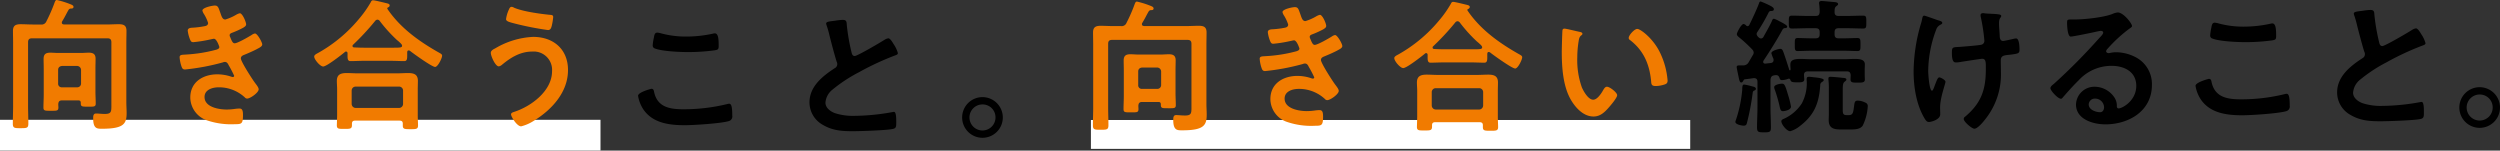 <svg xmlns="http://www.w3.org/2000/svg" width="649.468" height="39.117" viewBox="0 0 649.468 39.117"><rect x="0" y="0" width="649.468" height="39.117" fill="#333333" stroke="none"/><g transform="translate(-428.5 -4868.468)"><rect width="156" height="8" transform="translate(428.5 4899.584)" fill="#fff"/><rect width="155.692" height="7.503" transform="translate(711.904 4899.64)" fill="#fff"/><g transform="translate(594.261 4868.734)"><path d="M121.984,17.806c.494,0,.608.344.684.722.8,4.029,4.027,4.6,7.6,4.6a47.342,47.342,0,0,0,11.325-1.33,3.011,3.011,0,0,1,.568-.114c.57,0,.838.644.838,3.115a1.239,1.239,0,0,1-.912,1.408c-2.015.608-9.121,1.064-11.4,1.064-3.951,0-8.208-.5-10.679-3.953a8.906,8.906,0,0,1-1.482-3.687c0-.95,3.419-1.824,3.459-1.824m.646-13.264c.112-.644.188-1.329.912-1.329a5.67,5.67,0,0,1,1.1.228,24.486,24.486,0,0,0,6.462.8,32.189,32.189,0,0,0,6.878-.76,2.012,2.012,0,0,1,.494-.074c.948,0,.988,1.709.988,3.267,0,.912-.192.99-1.064,1.142a51.836,51.836,0,0,1-6.88.456c-2.089,0-6.8-.192-8.665-.952a.791.791,0,0,1-.53-.8,13.22,13.22,0,0,1,.3-1.977" transform="translate(-118.525 4.991)"/><path d="M149.94,1.576a14.02,14.02,0,0,1,1.823-.188c1.064,0,.988.568,1.064,1.441A52.277,52.277,0,0,0,154,9.633c.116.494.23,1.14.874,1.14.684,0,6.766-3.573,7.754-4.217a2.435,2.435,0,0,1,.988-.382c.494,0,1.138,1.142,1.367,1.52a7.607,7.607,0,0,1,1.1,2.319c0,.38-.42.5-.724.608a70.2,70.2,0,0,0-9.387,4.369,38.8,38.8,0,0,0-6.84,4.487,4.786,4.786,0,0,0-1.863,3.417c0,1.368,1.332,2.32,2.509,2.737a15.2,15.2,0,0,0,5.057.686,57.127,57.127,0,0,0,9.915-.99,1.108,1.108,0,0,1,.342-.036c.534,0,.57,1.557.57,2.355V28.1c0,.988-.036,1.408-.8,1.6-1.446.38-8.628.608-10.451.608-2.813,0-5.283-.152-7.79-1.634a6.69,6.69,0,0,1-3.5-5.852c0-4.143,3.419-6.84,6.574-8.894a1.168,1.168,0,0,0,.644-.986,1.3,1.3,0,0,0-.152-.686c-.454-1.367-1.519-5.394-1.9-6.952a24.48,24.48,0,0,0-.724-2.509,2.1,2.1,0,0,1-.114-.456c0-.572,1.254-.572,2.472-.76" transform="translate(-98.59 3.512)"/><path d="M175.605,17.755a5.283,5.283,0,1,1-5.282-5.282,5.295,5.295,0,0,1,5.282,5.282m-8.665,0a3.382,3.382,0,1,0,6.764,0,3.342,3.342,0,0,0-3.381-3.383,3.39,3.39,0,0,0-3.383,3.383" transform="translate(-80.847 12.491)"/><path d="M96.806,55.659c-.3.152-.3.418-.34.682a65.38,65.38,0,0,1-1.484,7.716c-.112.418-.264.684-.834.684-.534,0-2.167-.3-2.167-.988a2.155,2.155,0,0,1,.152-.532,33.246,33.246,0,0,0,1.6-7.488,4.8,4.8,0,0,0,.036-.682c.04-.608.078-.99.5-.99a15.412,15.412,0,0,1,2.015.456c.342.078,1.024.192,1.024.648,0,.3-.264.38-.494.494M95.133,38.9a.558.558,0,0,0,.456-.3c.686-1.367,2.015-4.217,2.511-5.586.074-.266.188-.532.456-.532a21.629,21.629,0,0,1,2.773,1.254c.268.19.646.38.646.76,0,.416-.418.456-.722.456a.684.684,0,0,0-.568.264,49.742,49.742,0,0,1-3,5.207.911.911,0,0,0-.188.532,1.487,1.487,0,0,0,.568.876.891.891,0,0,0,.57.264.774.774,0,0,0,.646-.416c.722-1.332,1.52-2.663,2.168-4.067.112-.3.226-.646.568-.646a6.879,6.879,0,0,1,1.329.608c.382.188,2.092,1.024,2.092,1.4s-.342.42-.494.42a.769.769,0,0,0-.722.416c-1.52,2.775-3.193,5.434-4.941,8.056a.9.9,0,0,0-.076.3c0,.344.268.456.532.456.5-.038.952-.112,1.444-.152.42-.076.722-.264.722-.76a1.178,1.178,0,0,0-.038-.342,9.888,9.888,0,0,1-.532-1.443c0-.686,1.977-1.142,2.317-1.142.534,0,.648.456.876,1.028.492,1.4.948,2.811,1.4,4.255.04.152.078.3.23.3.226,0,.152-.418.152-.608a7.323,7.323,0,0,1-.038-.912c0-1.216,1.062-1.444,2.7-1.444.76,0,1.672.076,2.663.076h8.625c.988,0,1.9-.076,2.661-.076,1.634,0,2.7.228,2.7,1.444,0,.42-.038.76-.038,1.484v1.1c0,.494.038,1.178.038,1.33,0,.834-.76.8-1.9.8-1.1,0-1.825.036-1.825-.8,0-.3.04-.758.04-1.1-.04-.72-.3-1.024-1.024-1.024H110.869c-.608,0-1.028.188-1.064.872,0,.266.074.912.074,1.216,0,.8-.912.76-1.786.76-1.329,0-1.633-.076-1.823-.608a.388.388,0,0,0-.418-.344.7.7,0,0,0-.266.078,4.9,4.9,0,0,1-1.484.3c-.456,0-.568-.266-.644-.57-.19-.456-.38-.722-.876-.722a2.189,2.189,0,0,0-.456.038c-.758.114-.948.456-1.024,1.216v7.144c0,1.748.114,3.457.114,5.207,0,1.178-.342,1.254-1.786,1.254-1.481,0-1.825-.076-1.825-1.292,0-1.748.114-3.457.114-5.169V53.34c0-.684-.3-.95-.986-.95-.76.114-1.52.228-2.281.3-.266.078-.266.152-.418.382-.116.226-.268.456-.532.456-.38,0-.5-.534-.722-1.634-.114-.57-.456-2.053-.456-2.395,0-.378.342-.418.76-.418h.8a1.587,1.587,0,0,0,1.6-.912c.342-.568.684-1.177,1.024-1.747a1.145,1.145,0,0,0,.23-.684,1.264,1.264,0,0,0-.418-.836,37.331,37.331,0,0,0-3.383-3.117c-.266-.228-.57-.456-.57-.836s1.14-2.621,1.748-2.621a1.134,1.134,0,0,1,.646.378.524.524,0,0,0,.378.19m9.2,22.082c-.57,0-.686-.42-.912-1.446a38.04,38.04,0,0,0-1.178-4.065,2.274,2.274,0,0,1-.19-.722c0-.646,1.52-.912,2.015-.912.644,0,.836.342,1.557,2.811a22.358,22.358,0,0,1,.8,3.155c0,.912-1.748,1.18-2.091,1.18m9.691-6.768c-.3,4.561-1.482,7.716-5.207,10.567a7.219,7.219,0,0,1-2.585,1.406c-.912,0-2.317-1.788-2.317-2.585,0-.42.492-.572.836-.724a10.867,10.867,0,0,0,4.483-3.913,11.251,11.251,0,0,0,1.292-5.548c0-.228-.038-.42-.038-.646,0-.456.078-.722.57-.722.268,0,.948.076,1.216.116,1.672.15,2.661.376,2.661.72,0,.264-.3.416-.532.568a.848.848,0,0,0-.38.76m4.751-17.973h2.281c1.329,0,2.7-.076,4.065-.076.872,0,.872.342.872,1.71,0,1.291,0,1.633-.834,1.633-1.368,0-2.737-.076-4.1-.076h-2.281c-.724,0-1.028.3-1.028,1.064v.494c0,.76.3,1.064,1.028,1.064h1.557c1.14,0,2.357-.074,3.345-.074.8,0,.8.416.8,1.709s0,1.672-.8,1.672c-1.1,0-2.243-.076-3.345-.076h-8.779c-1.139,0-2.243.076-3.383.076-.76,0-.76-.38-.76-1.672,0-1.33-.036-1.709.76-1.709,1.028,0,2.2.074,3.383.074h1.254c.76,0,1.064-.3,1.064-1.064v-.494c0-.76-.3-1.064-1.064-1.064h-2.015c-1.368,0-2.737.076-4.105.076-.8,0-.834-.3-.834-1.633,0-1.368,0-1.71.834-1.71,1.368,0,2.737.076,4.105.076h2.015c.76,0,.988-.268,1.064-.988a17.623,17.623,0,0,0-.114-1.977,1.293,1.293,0,0,1-.038-.38c0-.456.3-.532.646-.532.53,0,2.659.228,3.267.266.342.038,1.026.078,1.026.532,0,.266-.228.342-.492.57-.42.342-.42.8-.42,1.52s.342.988,1.028.988M121.471,62c1.14,0,1.14-.872,1.368-2.471.112-.874.19-1.291.912-1.291a4.3,4.3,0,0,1,1.937.492.939.939,0,0,1,.686.988A13.181,13.181,0,0,1,125.08,64.7c-.644,1.028-2.165,1.028-3.229,1.028h-2.585c-1.786,0-3.039-.38-3.039-2.433,0-.494.036-.988.036-1.52v-6.5a18.462,18.462,0,0,0-.112-2.507v-.3c0-.342.264-.418.53-.418.494,0,2.585.19,3.157.266.378.038.986.038.986.456,0,.226-.226.342-.378.494-.456.3-.572.722-.572,2.091v5.358c0,1.028.228,1.292,1.1,1.292Z" transform="translate(193.086 -32.362)"/><path d="M125.007,36.651c0,.228-.19.3-.38.42a2.174,2.174,0,0,0-1.216,1.368,31.012,31.012,0,0,0-2.053,10.677c0,.722.266,5.131.988,5.131.3,0,.684-1.33.836-1.672.38-.95.648-1.786,1.064-1.786.344,0,1.6.684,1.6,1.14,0,.494-1.4,4.143-1.4,6.648,0,.572.036,1.18.036,1.788,0,1.482-2.547,2.013-2.889,2.013-.606,0-.834-.34-1.33-1.177-2.013-3.535-2.7-7.98-2.7-12.009A44.954,44.954,0,0,1,119.5,36.727a8.39,8.39,0,0,0,.268-1.064c.076-.342.114-.912.57-.912.19,0,2.963.988,3.381,1.14.76.228,1.292.342,1.292.76M135.648,34.1c.19,0,.456.078.646.078,1.178.112,2.355.074,3.5.264.19.04.53.114.53.38,0,.494-.568.42-.568,1.863,0,1.178.152,2.357.19,3.535.038.568.226,1.1.872,1.1.3,0,2.395-.456,2.813-.57a2.934,2.934,0,0,1,.572-.076c.834,0,.872,2.319.872,2.965,0,.948-.416.986-2.393,1.253-1.368.152-2.471.114-2.471,1.446,0,1.024.038,2.051.038,3.039a18.65,18.65,0,0,1-4.183,12.428c-.454.608-1.9,2.319-2.7,2.319-.684,0-2.775-1.825-2.775-2.511a.626.626,0,0,1,.3-.568c4.183-3.5,5.435-6.954,5.435-12.352v-.8c0-1.178-.076-1.939-.948-1.939-.3,0-4.751.686-5.435.8a7.949,7.949,0,0,1-1.332.152c-.492,0-1.1-.076-1.1-2.471,0-1.481.152-1.481,1.825-1.557,1.064-.076,4.94-.38,5.814-.572a1.017,1.017,0,0,0,.8-1.024,45.842,45.842,0,0,0-.95-6.234,1.7,1.7,0,0,1-.038-.456c0-.38.342-.494.684-.494" transform="translate(213.806 -30.951)"/><path d="M158.4,37.533c0,.266-.418.494-.836.8a36.8,36.8,0,0,0-5.51,5.093,1.138,1.138,0,0,0-.38.644c0,.3.3.5.646.5a2.337,2.337,0,0,0,.494-.076,7.083,7.083,0,0,1,1.557-.152,11.148,11.148,0,0,1,4.675,1.14,7.851,7.851,0,0,1,4.523,7.372c0,6.726-5.968,10.221-12.087,10.221-3.153,0-7.636-1.291-7.636-5.168a4.771,4.771,0,0,1,4.864-4.6,6.2,6.2,0,0,1,5.054,2.7,3.775,3.775,0,0,1,.686,2.433c.036.264.152.492.456.492.986,0,4.6-2.013,4.6-5.852,0-3.687-3.117-5.207-6.422-5.207a11.535,11.535,0,0,0-8.512,3.725c-1.482,1.443-2.851,3-4.219,4.561a.516.516,0,0,1-.42.264c-.8,0-2.735-2.127-2.735-2.735,0-.456.57-.874.912-1.14a151.951,151.951,0,0,0,11.819-11.933c.3-.3.988-.988.988-1.368,0-.342-.344-.456-.648-.456-.188,0-.682.114-.912.152-.91.228-6.268,1.33-6.876,1.33-.836,0-.95-2.851-.95-3.5,0-.872.038-.948,1.178-.948h.912c2.431,0,7.408-.532,9.615-1.406A5.174,5.174,0,0,1,154.675,34c1.52,0,3.725,2.887,3.725,3.533m-9.615,18.85a1.573,1.573,0,0,0-1.633,1.52c0,1.368,1.823,2.015,2.961,2.015.724,0,1.028-.684,1.028-1.292a2.324,2.324,0,0,0-2.357-2.243" transform="translate(229.71 -31.035)"/><path d="M161.486,50.061c.492,0,.606.344.682.722.8,4.029,4.029,4.6,7.6,4.6a47.33,47.33,0,0,0,11.325-1.33,3.03,3.03,0,0,1,.57-.114c.568,0,.834.644.834,3.115a1.238,1.238,0,0,1-.912,1.408c-2.013.608-9.121,1.064-11.4,1.064-3.951,0-8.208-.5-10.677-3.953a8.885,8.885,0,0,1-1.484-3.687c0-.95,3.423-1.825,3.461-1.825M162.13,36.8c.114-.644.19-1.329.912-1.329a5.687,5.687,0,0,1,1.1.228,24.477,24.477,0,0,0,6.462.8,32.184,32.184,0,0,0,6.876-.76,2.04,2.04,0,0,1,.5-.074c.95,0,.988,1.709.988,3.267,0,.912-.19.99-1.064,1.142a51.826,51.826,0,0,1-6.878.456c-2.091,0-6.8-.192-8.665-.952a.792.792,0,0,1-.534-.8,13.46,13.46,0,0,1,.3-1.977" transform="translate(246.584 -29.845)"/><path d="M185.155,33.831a14.081,14.081,0,0,1,1.825-.188c1.064,0,.988.568,1.064,1.441a52.279,52.279,0,0,0,1.176,6.8c.116.494.23,1.14.874,1.14.684,0,6.766-3.573,7.754-4.217a2.425,2.425,0,0,1,.988-.382c.494,0,1.138,1.142,1.367,1.52a7.606,7.606,0,0,1,1.1,2.319c0,.38-.42.5-.724.608a70.2,70.2,0,0,0-9.387,4.369,38.8,38.8,0,0,0-6.84,4.487,4.785,4.785,0,0,0-1.862,3.417c0,1.368,1.332,2.32,2.509,2.737a15.191,15.191,0,0,0,5.055.686,57.129,57.129,0,0,0,9.917-.99,1.108,1.108,0,0,1,.342-.036c.534,0,.57,1.557.57,2.355v.456c0,.988-.036,1.408-.8,1.6-1.446.38-8.628.608-10.451.608-2.813,0-5.283-.152-7.79-1.634a6.69,6.69,0,0,1-3.5-5.852c0-4.143,3.419-6.84,6.574-8.894a1.172,1.172,0,0,0,.644-.986,1.3,1.3,0,0,0-.152-.686c-.454-1.367-1.519-5.394-1.9-6.952a24.481,24.481,0,0,0-.724-2.509,2.106,2.106,0,0,1-.114-.456c0-.572,1.254-.572,2.471-.76" transform="translate(263.05 -31.324)"/><path d="M206.452,50.011a5.282,5.282,0,1,1-5.282-5.282,5.295,5.295,0,0,1,5.282,5.282m-8.663,0a3.382,3.382,0,1,0,6.764,0,3.343,3.343,0,0,0-3.383-3.383,3.39,3.39,0,0,0-3.381,3.383" transform="translate(277.254 -22.345)"/></g><path d="M-61.346-24.753c-.3-.037-.592-.111-.592-.481a.625.625,0,0,1,.111-.37c.814-1.332.962-1.776,1.628-2.923a.733.733,0,0,1,.666-.37c.3,0,.629-.037.629-.444s-.592-.592-.962-.74a23.043,23.043,0,0,0-3.367-1.036c-.333,0-.444.333-.555.592A41.264,41.264,0,0,1-65.934-25.6a1.348,1.348,0,0,1-1.48.851h-1.961c-1.11,0-2.183-.074-3.256-.074-1.295,0-2,.333-2,1.739,0,1.036.037,2.109.037,3.145V-3.589c0,1.554-.074,3.071-.074,4.625,0,1.147.481,1.147,2.035,1.147,1.591,0,2-.037,2-1.184,0-1.517-.074-3.071-.074-4.588V-20.128c0-.74.3-1.036,1.036-1.036H-50.1c.74,0,1.036.3,1.036,1.036V-3.552c0,1.48-.074,2.035-1.7,2.035-.851,0-1.628-.111-2.294-.111-.7,0-.74.666-.74,1.221,0,2.775,1.036,2.738,2.331,2.738,5.624,0,6.364-1.3,6.364-4.07,0-.925-.074-1.85-.074-2.812V-19.943c0-1.073.037-2.109.037-3.145,0-1.443-.74-1.739-2.035-1.739-1.073,0-2.146.074-3.219.074Zm-.518,16.317a.926.926,0,0,1-1.036-1V-12.95c0-.629.37-.962,1.036-1.036h3.885a1.059,1.059,0,0,1,1.036,1.036v3.515a.981.981,0,0,1-1.036,1Zm-1,4.4c.037-.7.3-1,1-1h4.181c.481,0,.666.185.666.666v.148c0,.851.481.814,1.924.814,1.406,0,1.961.074,1.961-.777,0-1.073-.074-2.109-.074-3.182v-5.883c0-.888.037-1.739.037-2.627,0-1.221-.666-1.554-1.776-1.554-.666,0-1.332.074-2,.074H-62.9c-.666,0-1.332-.074-2-.074-1.147,0-1.776.333-1.776,1.628,0,.851.037,1.7.037,2.553v6.7c0,1.147-.074,2.257-.074,3.4,0,.851.481.814,2,.814,1.443,0,1.887.037,1.887-.851C-62.826-3.441-62.863-3.737-62.863-4.033ZM-22.2-29.674c-.629,0-3.219.518-3.219,1.3a2.8,2.8,0,0,0,.444.962,10.219,10.219,0,0,1,1.036,2.257c0,.592-.481.777-.962.851a23.02,23.02,0,0,1-2.849.37c-.518.037-1.48,0-1.48.777a8.972,8.972,0,0,0,.629,2.368c.185.407.333.629.814.629a34.376,34.376,0,0,0,4.218-.666c.259-.037.962-.222,1.147-.222.74,0,1.406,2.072,1.406,2.146,0,.407-.444.592-.814.7a38.036,38.036,0,0,1-7.881,1.258c-.962.074-1.628,0-1.628.7a9.384,9.384,0,0,0,.444,2.257c.185.555.333.925.962.925a58.241,58.241,0,0,0,9.842-1.85,1.182,1.182,0,0,1,.518-.111c.555,0,.777.444,1,.888a27.623,27.623,0,0,1,1.406,2.7.332.332,0,0,1-.333.333,1.315,1.315,0,0,1-.37-.074,11.209,11.209,0,0,0-3.663-.629c-3.737,0-7.03,2-7.03,6.031A6.343,6.343,0,0,0-24.124.185a19.4,19.4,0,0,0,7.141.962c1.739,0,2.109-.074,2.109-2.368,0-1.073-.148-1.7-.888-1.7a9.774,9.774,0,0,0-1.073.074,15.472,15.472,0,0,1-2.257.185c-2,0-5.772-.592-5.772-3.256,0-1.924,2.109-2.516,3.663-2.516a9.881,9.881,0,0,1,6.808,2.627.772.772,0,0,0,.592.3c.814,0,3-1.554,3-2.405,0-.481-.592-1.184-.888-1.591-.666-.851-3.737-5.624-3.737-6.438,0-.629.592-.814,1.036-1,1-.407,2-.851,2.96-1.332.74-.407,1.554-.74,1.554-1.3s-1.258-2.849-1.887-2.849a2.148,2.148,0,0,0-.888.407c-.777.481-3.626,2.146-4.4,2.146-.444,0-.7-.481-1.11-1.517a1.408,1.408,0,0,1-.185-.555c0-.481.481-.592.851-.74A24.631,24.631,0,0,0-14.837-23.9c.333-.222.777-.444.777-.888,0-.629-.962-2.886-1.628-2.886a3.226,3.226,0,0,0-.925.37,12.668,12.668,0,0,1-2.849,1.258c-.74,0-.962-.777-1.258-1.628C-21.238-29.082-21.312-29.674-22.2-29.674Zm36.593,26.6a1.059,1.059,0,0,1-1.036-1.036V-7.585a1.034,1.034,0,0,1,1.036-1.036H25.678a1.034,1.034,0,0,1,1.036,1.036v3.478a1.059,1.059,0,0,1-1.036,1.036ZM25.789.222c.666,0,.851.3.851.814v.481c0,.925.518.925,2,.925,1.443,0,1.961,0,1.961-.962,0-.592-.074-1.776-.074-2.664v-6.7c0-.74.037-1.48.037-2.22,0-1.7-1.036-2.035-2.553-2.035-.925,0-1.85.074-2.775.074h-10.4c-.925,0-1.85-.074-2.738-.074-1.554,0-2.59.333-2.59,2.072,0,.7.074,1.443.074,2.183v6.623c0,.444-.074,2.553-.074,2.7,0,.962.518.925,1.924.925,1.443,0,2,.037,2-.962v-.37c0-.592.259-.814.851-.814Zm-5.143-25.9a38.155,38.155,0,0,0,4.477,4.958c.148.111.259.222.407.333.518.481.925.814.925,1.147,0,.555-.592.518-3,.518H16.613c-.888,0-1.739-.037-2.59-.074-.222,0-.444-.111-.444-.37a.4.4,0,0,1,.148-.333,64.791,64.791,0,0,0,5.735-6.179.815.815,0,0,1,.592-.333A.8.8,0,0,1,20.646-25.678Zm-8.362,8.806c0,.814-.037,1.628.74,1.628,1.184,0,2.368-.074,3.589-.074h6.845c1.184,0,2.405.074,3.589.074.7,0,.74-.629.74-1.48v-.7c0-.259.037-.592.37-.592a.683.683,0,0,1,.444.185c.888.7,5.624,4.107,6.438,4.107.7,0,1.813-2.257,1.813-2.923,0-.37-.3-.518-1.036-.925-5.069-2.886-9.842-6.327-13.135-11.174-.037-.074-.074-.111-.074-.185,0-.111.074-.185.185-.259a.591.591,0,0,0,.444-.518c0-.37-.444-.481-.74-.555-.629-.148-3.108-.777-3.589-.777-.333,0-.481.259-.592.518a28.428,28.428,0,0,1-3,4.255A37.693,37.693,0,0,1,4.625-17.353c-.333.185-1,.481-1,.925,0,.777,1.554,2.59,2.331,2.59.888,0,4.773-3.034,5.661-3.774a.364.364,0,0,1,.3-.111c.259,0,.37.222.37.444Zm41.181-9.287c0,.592.814.777,2.368,1.184a78.217,78.217,0,0,0,8.51,1.665c.592,0,.814-.37,1-1.11a15.938,15.938,0,0,0,.37-2.257c0-.555-.407-.555-.925-.592-2.553-.259-6.919-.851-9.25-1.85a1.3,1.3,0,0,0-.592-.222c-.444,0-.592.37-.74.7A8.669,8.669,0,0,0,53.465-26.159Zm7.03,4.625a21.246,21.246,0,0,0-9.879,3c-.444.222-1.11.555-1.11,1.147,0,.851,1.184,3.515,2.072,3.515a1.678,1.678,0,0,0,.777-.37c2.294-1.924,4.81-3.478,7.918-3.478a4.77,4.77,0,0,1,5.143,5.106c0,5.143-5.476,9.176-9.916,10.582-.333.111-.74.259-.74.629,0,.592,1.517,3.108,2.627,3.108A10.9,10.9,0,0,0,60.569.333c4.7-2.849,8.991-7.437,8.991-13.246C69.56-18.352,65.749-21.534,60.5-21.534Z" transform="translate(506.5 4899.584)" fill="#f17b00"/><path d="M-61.346-24.753c-.3-.037-.592-.111-.592-.481a.625.625,0,0,1,.111-.37c.814-1.332.962-1.776,1.628-2.923a.733.733,0,0,1,.666-.37c.3,0,.629-.037.629-.444s-.592-.592-.962-.74a23.043,23.043,0,0,0-3.367-1.036c-.333,0-.444.333-.555.592A41.264,41.264,0,0,1-65.934-25.6a1.348,1.348,0,0,1-1.48.851h-1.961c-1.11,0-2.183-.074-3.256-.074-1.295,0-2,.333-2,1.739,0,1.036.037,2.109.037,3.145V-3.589c0,1.554-.074,3.071-.074,4.625,0,1.147.481,1.147,2.035,1.147,1.591,0,2-.037,2-1.184,0-1.517-.074-3.071-.074-4.588V-20.128c0-.74.3-1.036,1.036-1.036H-50.1c.74,0,1.036.3,1.036,1.036V-3.552c0,1.48-.074,2.035-1.7,2.035-.851,0-1.628-.111-2.294-.111-.7,0-.74.666-.74,1.221,0,2.775,1.036,2.738,2.331,2.738,5.624,0,6.364-1.3,6.364-4.07,0-.925-.074-1.85-.074-2.812V-19.943c0-1.073.037-2.109.037-3.145,0-1.443-.74-1.739-2.035-1.739-1.073,0-2.146.074-3.219.074Zm-.518,16.317a.926.926,0,0,1-1.036-1V-12.95c0-.629.37-.962,1.036-1.036h3.885a1.059,1.059,0,0,1,1.036,1.036v3.515a.981.981,0,0,1-1.036,1Zm-1,4.4c.037-.7.3-1,1-1h4.181c.481,0,.666.185.666.666v.148c0,.851.481.814,1.924.814,1.406,0,1.961.074,1.961-.777,0-1.073-.074-2.109-.074-3.182v-5.883c0-.888.037-1.739.037-2.627,0-1.221-.666-1.554-1.776-1.554-.666,0-1.332.074-2,.074H-62.9c-.666,0-1.332-.074-2-.074-1.147,0-1.776.333-1.776,1.628,0,.851.037,1.7.037,2.553v6.7c0,1.147-.074,2.257-.074,3.4,0,.851.481.814,2,.814,1.443,0,1.887.037,1.887-.851C-62.826-3.441-62.863-3.737-62.863-4.033ZM-22.2-29.674c-.629,0-3.219.518-3.219,1.3a2.8,2.8,0,0,0,.444.962,10.219,10.219,0,0,1,1.036,2.257c0,.592-.481.777-.962.851a23.02,23.02,0,0,1-2.849.37c-.518.037-1.48,0-1.48.777a8.972,8.972,0,0,0,.629,2.368c.185.407.333.629.814.629a34.376,34.376,0,0,0,4.218-.666c.259-.037.962-.222,1.147-.222.74,0,1.406,2.072,1.406,2.146,0,.407-.444.592-.814.7a38.036,38.036,0,0,1-7.881,1.258c-.962.074-1.628,0-1.628.7a9.384,9.384,0,0,0,.444,2.257c.185.555.333.925.962.925a58.241,58.241,0,0,0,9.842-1.85,1.182,1.182,0,0,1,.518-.111c.555,0,.777.444,1,.888a27.623,27.623,0,0,1,1.406,2.7.332.332,0,0,1-.333.333,1.315,1.315,0,0,1-.37-.074,11.209,11.209,0,0,0-3.663-.629c-3.737,0-7.03,2-7.03,6.031A6.343,6.343,0,0,0-24.124.185a19.4,19.4,0,0,0,7.141.962c1.739,0,2.109-.074,2.109-2.368,0-1.073-.148-1.7-.888-1.7a9.774,9.774,0,0,0-1.073.074,15.472,15.472,0,0,1-2.257.185c-2,0-5.772-.592-5.772-3.256,0-1.924,2.109-2.516,3.663-2.516a9.881,9.881,0,0,1,6.808,2.627.772.772,0,0,0,.592.3c.814,0,3-1.554,3-2.405,0-.481-.592-1.184-.888-1.591-.666-.851-3.737-5.624-3.737-6.438,0-.629.592-.814,1.036-1,1-.407,2-.851,2.96-1.332.74-.407,1.554-.74,1.554-1.3s-1.258-2.849-1.887-2.849a2.148,2.148,0,0,0-.888.407c-.777.481-3.626,2.146-4.4,2.146-.444,0-.7-.481-1.11-1.517a1.408,1.408,0,0,1-.185-.555c0-.481.481-.592.851-.74A24.631,24.631,0,0,0-14.837-23.9c.333-.222.777-.444.777-.888,0-.629-.962-2.886-1.628-2.886a3.226,3.226,0,0,0-.925.37,12.668,12.668,0,0,1-2.849,1.258c-.74,0-.962-.777-1.258-1.628C-21.238-29.082-21.312-29.674-22.2-29.674Zm36.593,26.6a1.059,1.059,0,0,1-1.036-1.036V-7.585a1.034,1.034,0,0,1,1.036-1.036H25.678a1.034,1.034,0,0,1,1.036,1.036v3.478a1.059,1.059,0,0,1-1.036,1.036ZM25.789.222c.666,0,.851.3.851.814v.481c0,.925.518.925,2,.925,1.443,0,1.961,0,1.961-.962,0-.592-.074-1.776-.074-2.664v-6.7c0-.74.037-1.48.037-2.22,0-1.7-1.036-2.035-2.553-2.035-.925,0-1.85.074-2.775.074h-10.4c-.925,0-1.85-.074-2.738-.074-1.554,0-2.59.333-2.59,2.072,0,.7.074,1.443.074,2.183v6.623c0,.444-.074,2.553-.074,2.7,0,.962.518.925,1.924.925,1.443,0,2,.037,2-.962v-.37c0-.592.259-.814.851-.814Zm-5.143-25.9a38.155,38.155,0,0,0,4.477,4.958c.148.111.259.222.407.333.518.481.925.814.925,1.147,0,.555-.592.518-3,.518H16.613c-.888,0-1.739-.037-2.59-.074-.222,0-.444-.111-.444-.37a.4.4,0,0,1,.148-.333,64.791,64.791,0,0,0,5.735-6.179.815.815,0,0,1,.592-.333A.8.8,0,0,1,20.646-25.678Zm-8.362,8.806c0,.814-.037,1.628.74,1.628,1.184,0,2.368-.074,3.589-.074h6.845c1.184,0,2.405.074,3.589.074.7,0,.74-.629.74-1.48v-.7c0-.259.037-.592.37-.592a.683.683,0,0,1,.444.185c.888.7,5.624,4.107,6.438,4.107.7,0,1.813-2.257,1.813-2.923,0-.37-.3-.518-1.036-.925-5.069-2.886-9.842-6.327-13.135-11.174-.037-.074-.074-.111-.074-.185,0-.111.074-.185.185-.259a.591.591,0,0,0,.444-.518c0-.37-.444-.481-.74-.555-.629-.148-3.108-.777-3.589-.777-.333,0-.481.259-.592.518a28.428,28.428,0,0,1-3,4.255A37.693,37.693,0,0,1,4.625-17.353c-.333.185-1,.481-1,.925,0,.777,1.554,2.59,2.331,2.59.888,0,4.773-3.034,5.661-3.774a.364.364,0,0,1,.3-.111c.259,0,.37.222.37.444Zm52.244-4.81a.61.61,0,0,0,.333.555c3.515,2.7,5.032,6.216,5.476,10.545.074.888.037,1.406,1.221,1.406a7.822,7.822,0,0,0,2.072-.333c.629-.185,1-.37,1-1.073a20.185,20.185,0,0,0-2.183-7.7c-1.776-3.4-4.884-5.735-5.7-5.735C66.008-24.013,64.528-22.385,64.528-21.682ZM47.841-24.087a.46.46,0,0,0-.518.407c-.074.333-.185,5.032-.185,5.624,0,3.922.3,8.584,2.146,12.062,1.221,2.257,3.367,4.736,6.1,4.736,1.739,0,2.886-1.11,3.959-2.331.518-.592,2.183-2.516,2.183-3.219,0-.666-1.887-2.183-2.664-2.183-.481,0-.777.555-1,.925-.444.814-1.517,2.442-2.553,2.442-1.295,0-2.516-2.183-2.96-3.219a21.142,21.142,0,0,1-1.184-7.733,27.571,27.571,0,0,1,.3-3.922c.111-.629.148-1.369.666-1.776.222-.185.37-.259.37-.481,0-.37-.518-.444-.814-.518C51.06-23.384,48.322-24.087,47.841-24.087Z" transform="translate(787.091 4899.994)" fill="#f17b00"/></g></svg>